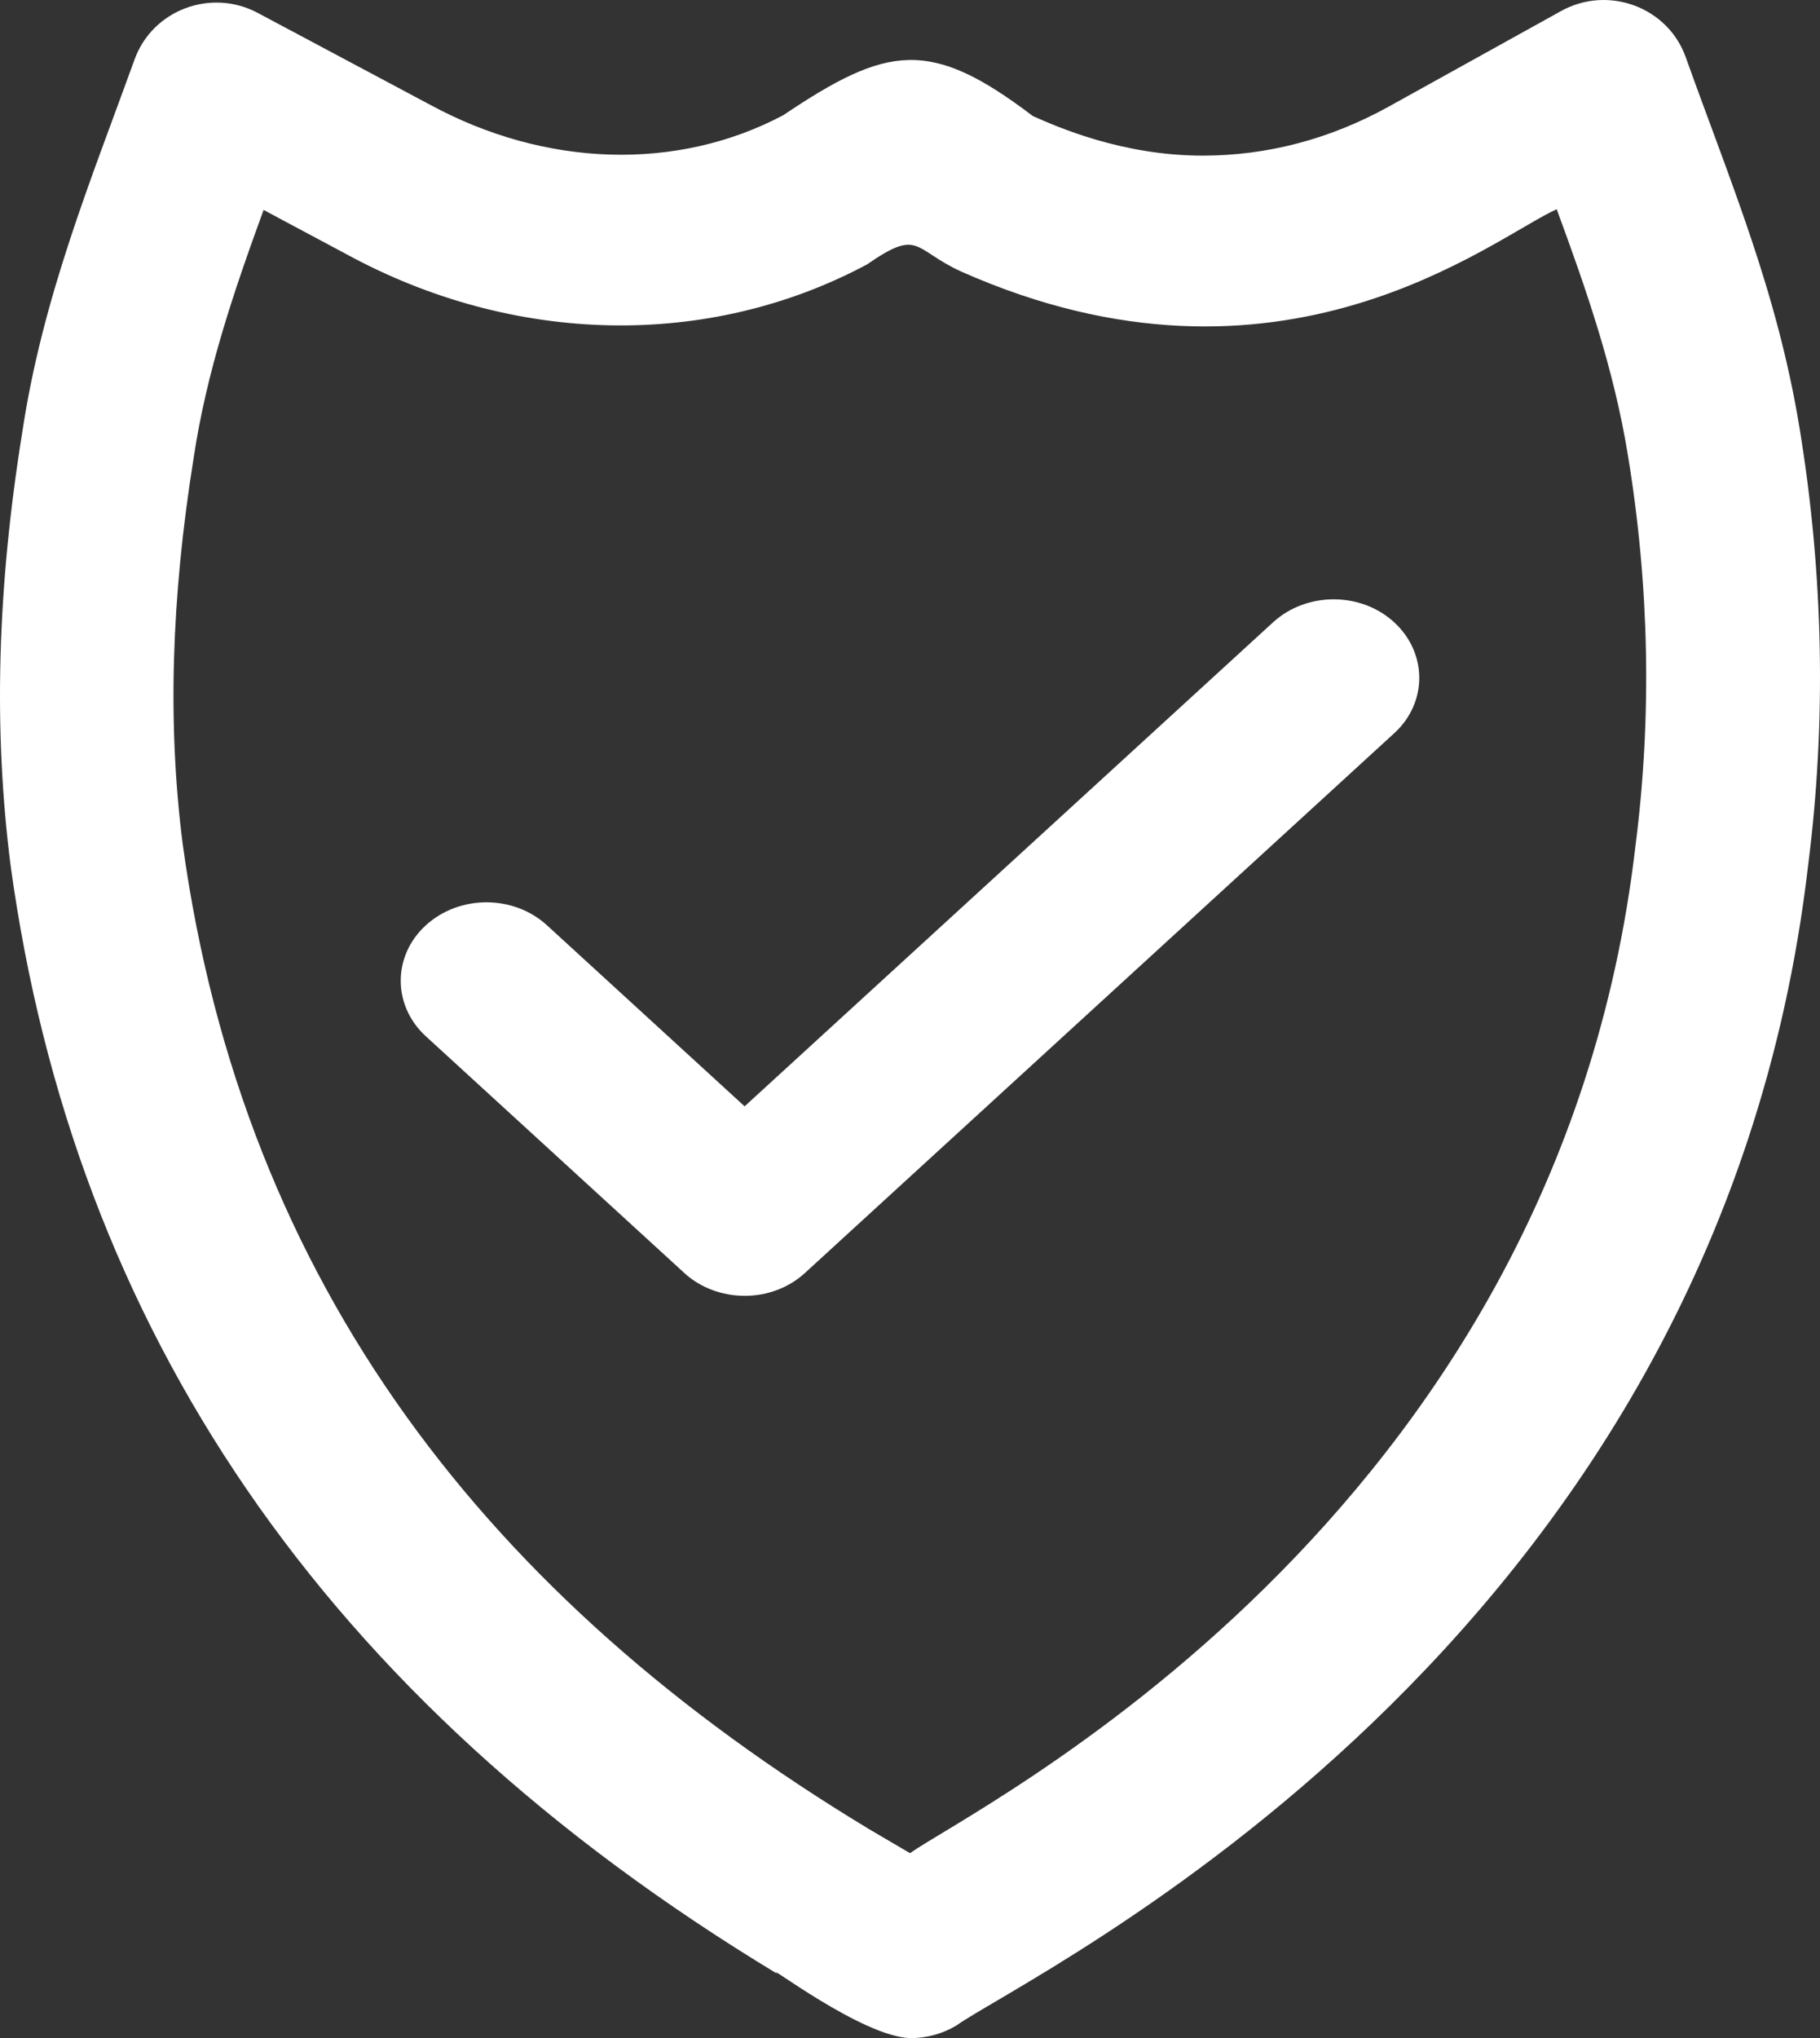 <svg width="109" height="122" viewBox="0 0 109 122" fill="none" xmlns="http://www.w3.org/2000/svg">
<rect x="0" y="0" width="109" height="122" fill="#333333" stroke="none"/>
<path fill-rule="evenodd" clip-rule="evenodd" d="M54.548 122C51.652 121.956 45.603 117.288 46.556 118.153C19.223 101.647 4.435 79.405 0.64 51.848C-0.403 43.692 -0.171 35.211 1.335 25.865C2.547 17.805 5.425 10.836 8.062 3.554C9.131 0.598 12.632 -0.722 15.439 0.774L25.746 6.264C32.677 10.032 40.571 10.259 46.914 6.893C53.159 2.697 55.707 2.268 61.855 6.946C63.316 7.593 67.2 9.316 72.028 9.316C75.878 9.316 79.619 8.337 83.129 6.405L93.49 0.662C96.314 -0.904 99.886 0.426 100.956 3.416C103.664 10.987 106.435 17.431 107.78 25.649C109.215 34.419 109.384 43.213 108.288 51.808C102.818 98.88 61.328 118.296 57.285 121.242C56.447 121.746 55.493 121.999 54.549 121.999L54.548 122ZM51.973 109.446L54.504 110.931C57.916 108.414 93.241 91.243 97.953 50.597C98.934 42.912 98.782 35.079 97.498 27.263C96.652 22.069 95.022 17.383 93.231 12.523C89.374 14.262 76.741 24.763 57.568 16.256C54.673 14.935 55.083 13.641 51.929 15.827C42.433 20.906 30.762 20.679 20.731 15.207L15.787 12.567C13.988 17.489 12.375 22.245 11.6 27.394C10.246 35.83 10.032 43.384 10.941 50.519C14.574 76.957 29.3 95.746 51.975 109.445L51.973 109.446Z" fill="white"/>
<path fill-rule="evenodd" clip-rule="evenodd" d="M40.972 76.19L25.503 62.03C23.499 60.195 23.499 57.216 25.503 55.388C27.508 53.553 30.762 53.553 32.759 55.388L44.595 66.224L76.244 37.251C78.249 35.416 81.503 35.416 83.499 37.251C85.496 39.086 85.504 42.065 83.499 43.892L48.217 76.191C46.229 78.026 42.975 78.026 40.971 76.191L40.972 76.19Z" fill="white"/>
</svg>
